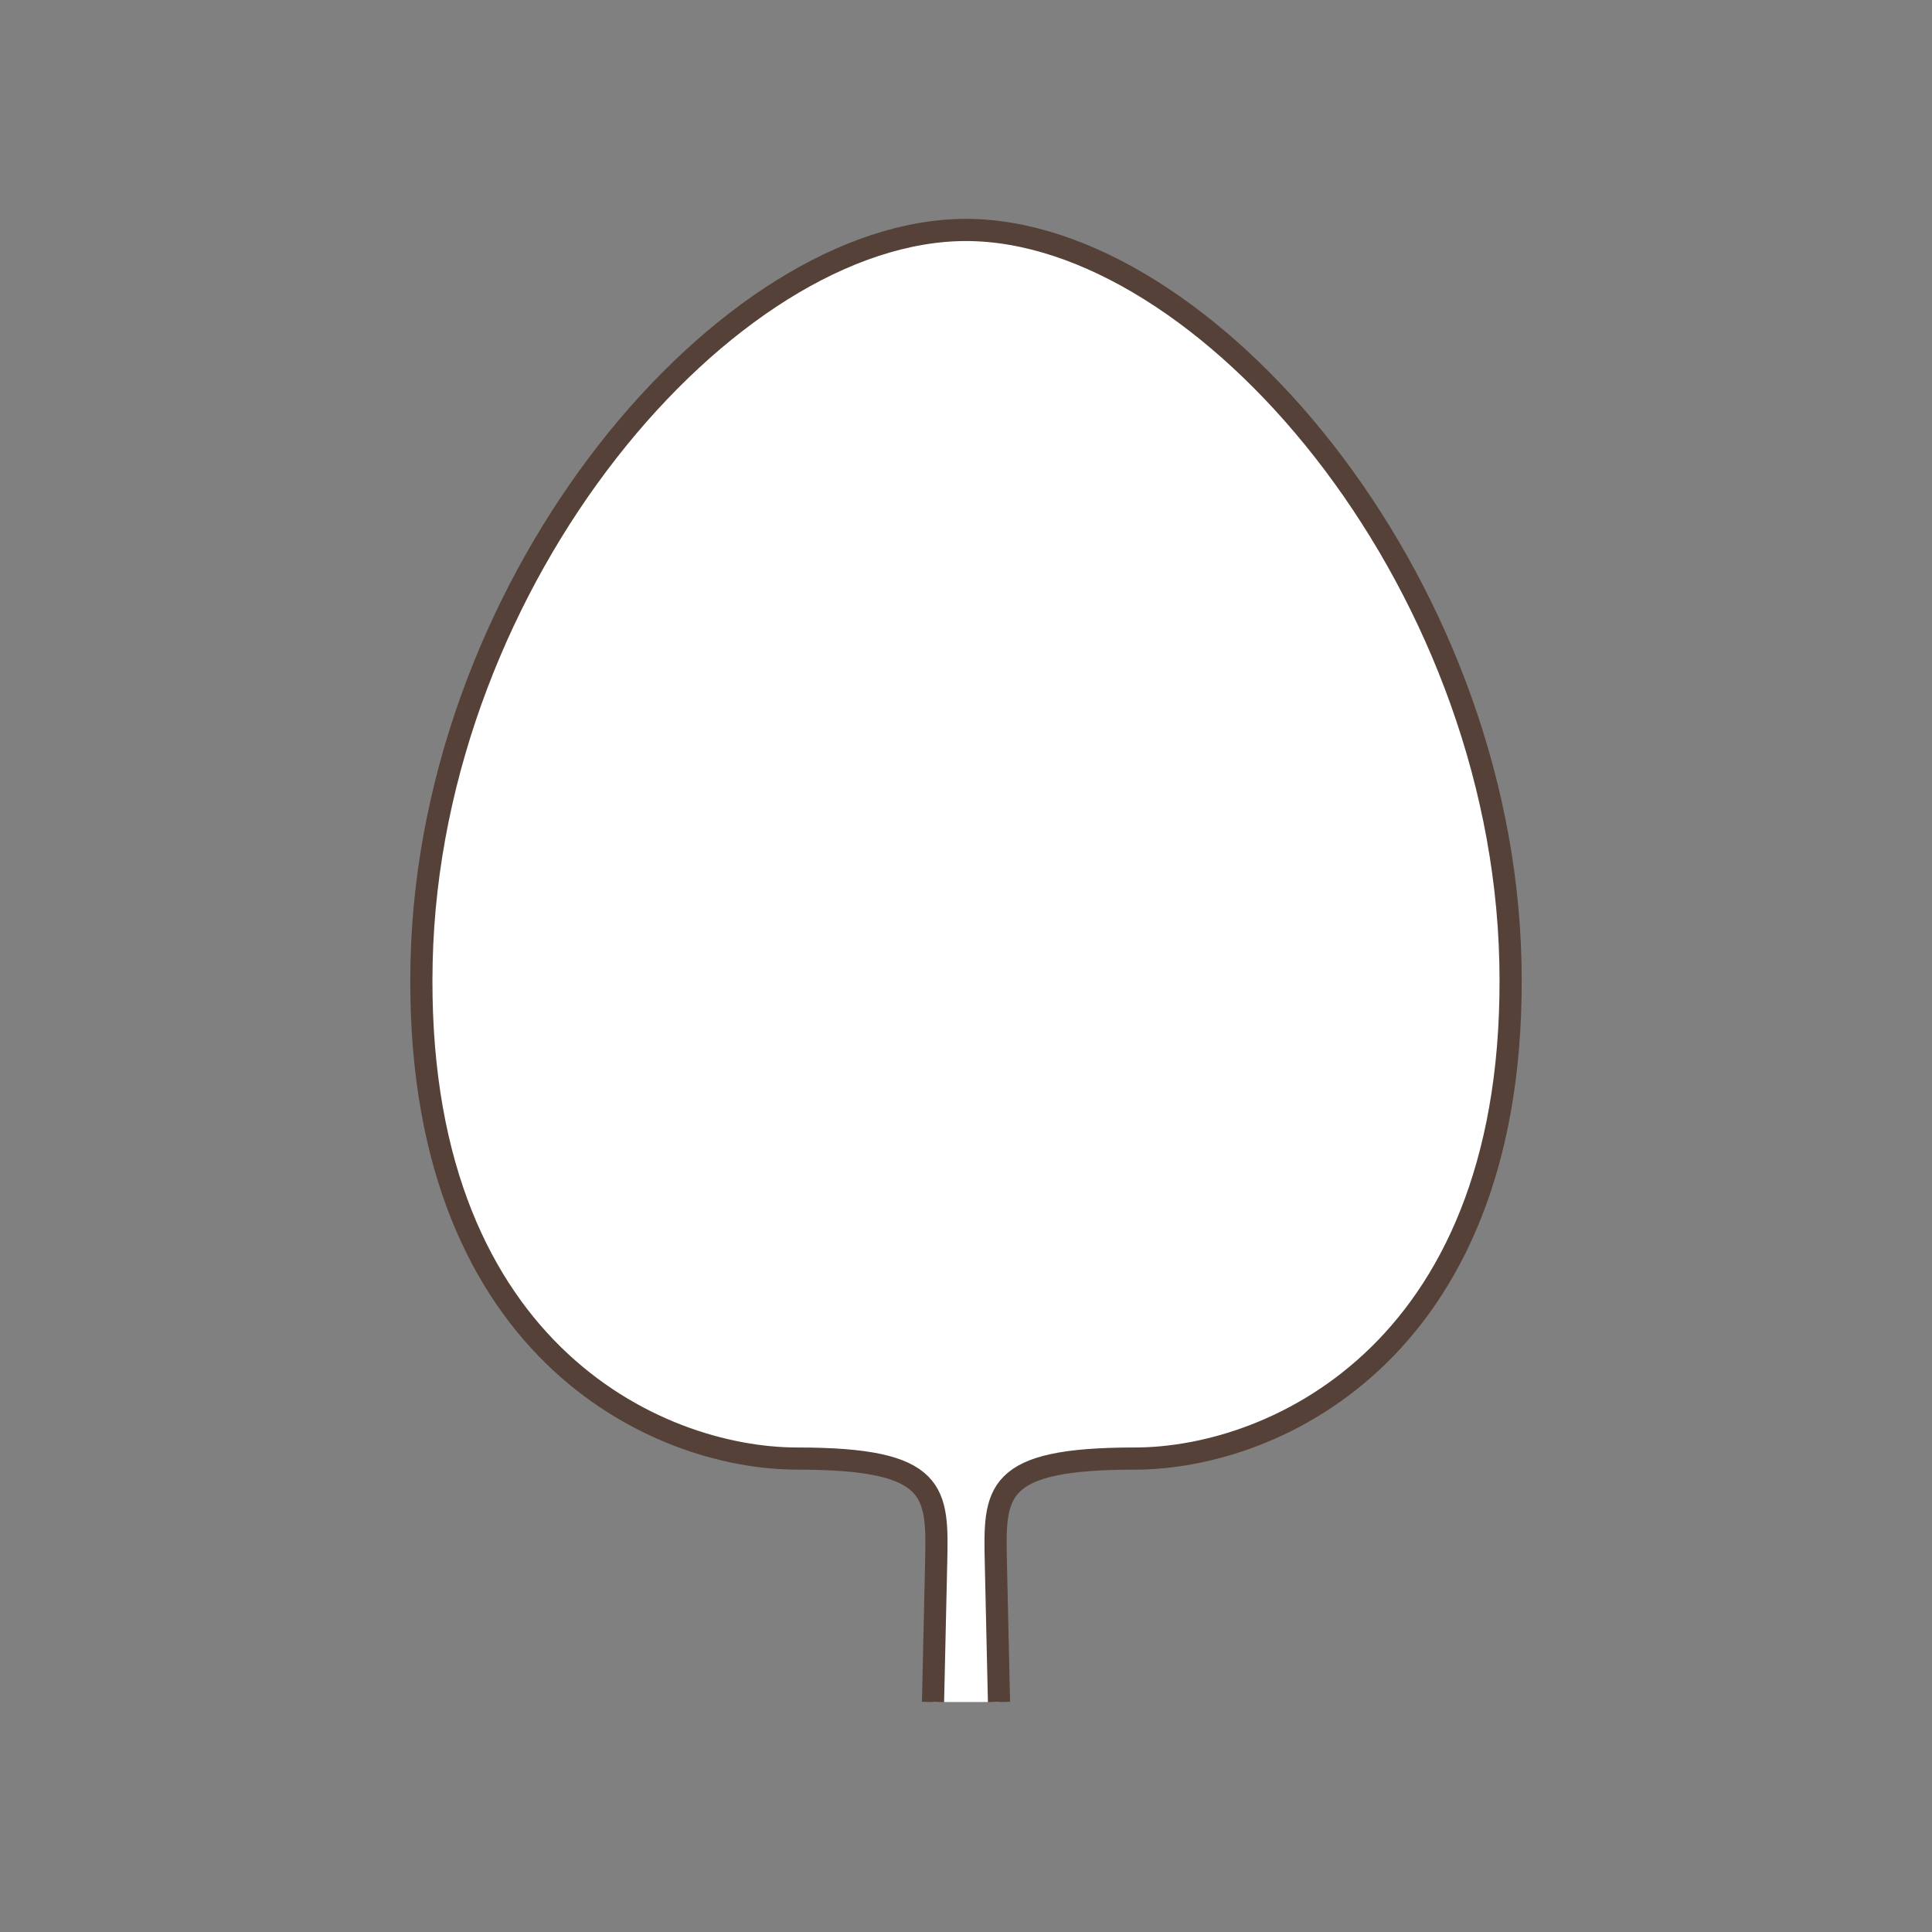 <?xml version="1.0" encoding="utf-8"?>
<!-- Generator: Adobe Illustrator 15.0.0, SVG Export Plug-In . SVG Version: 6.00 Build 0)  -->
<!DOCTYPE svg PUBLIC "-//W3C//DTD SVG 1.1//EN" "http://www.w3.org/Graphics/SVG/1.1/DTD/svg11.dtd">
<svg version="1.1" id="Ebene_1" xmlns="http://www.w3.org/2000/svg" xmlns:xlink="http://www.w3.org/1999/xlink" x="0px" y="0px"
	 width="100px" height="100px" viewBox="0 0 100 100" enable-background="new 0 0 100 100" xml:space="preserve">
<rect x="0" y="0" width="100" height="100" fill="#808080" stroke="none"/>
<g id="Ebene_1_1_">
</g>
<g id="Außenrand">
	<rect fill="none" width="100" height="100"/>
</g>
<path id="A0006b" fill-rule="evenodd" clip-rule="evenodd" fill="#FFFFFF" stroke="#554137" stroke-width="1.147" stroke-miterlimit="2.414" d="
	M51.708,88.097c0,0-0.079-3.473-0.162-7.179s-0.121-5.423,7.19-5.423c7.311,0,19.891-5.715,19.442-25.703
	C77.729,29.805,62.315,11.903,50,11.903S22.27,29.805,21.821,49.792C21.375,69.78,33.955,75.495,41.266,75.495
	c7.31,0,7.271,1.717,7.189,5.423c-0.084,3.706-0.162,7.179-0.162,7.179"/>
</svg>
